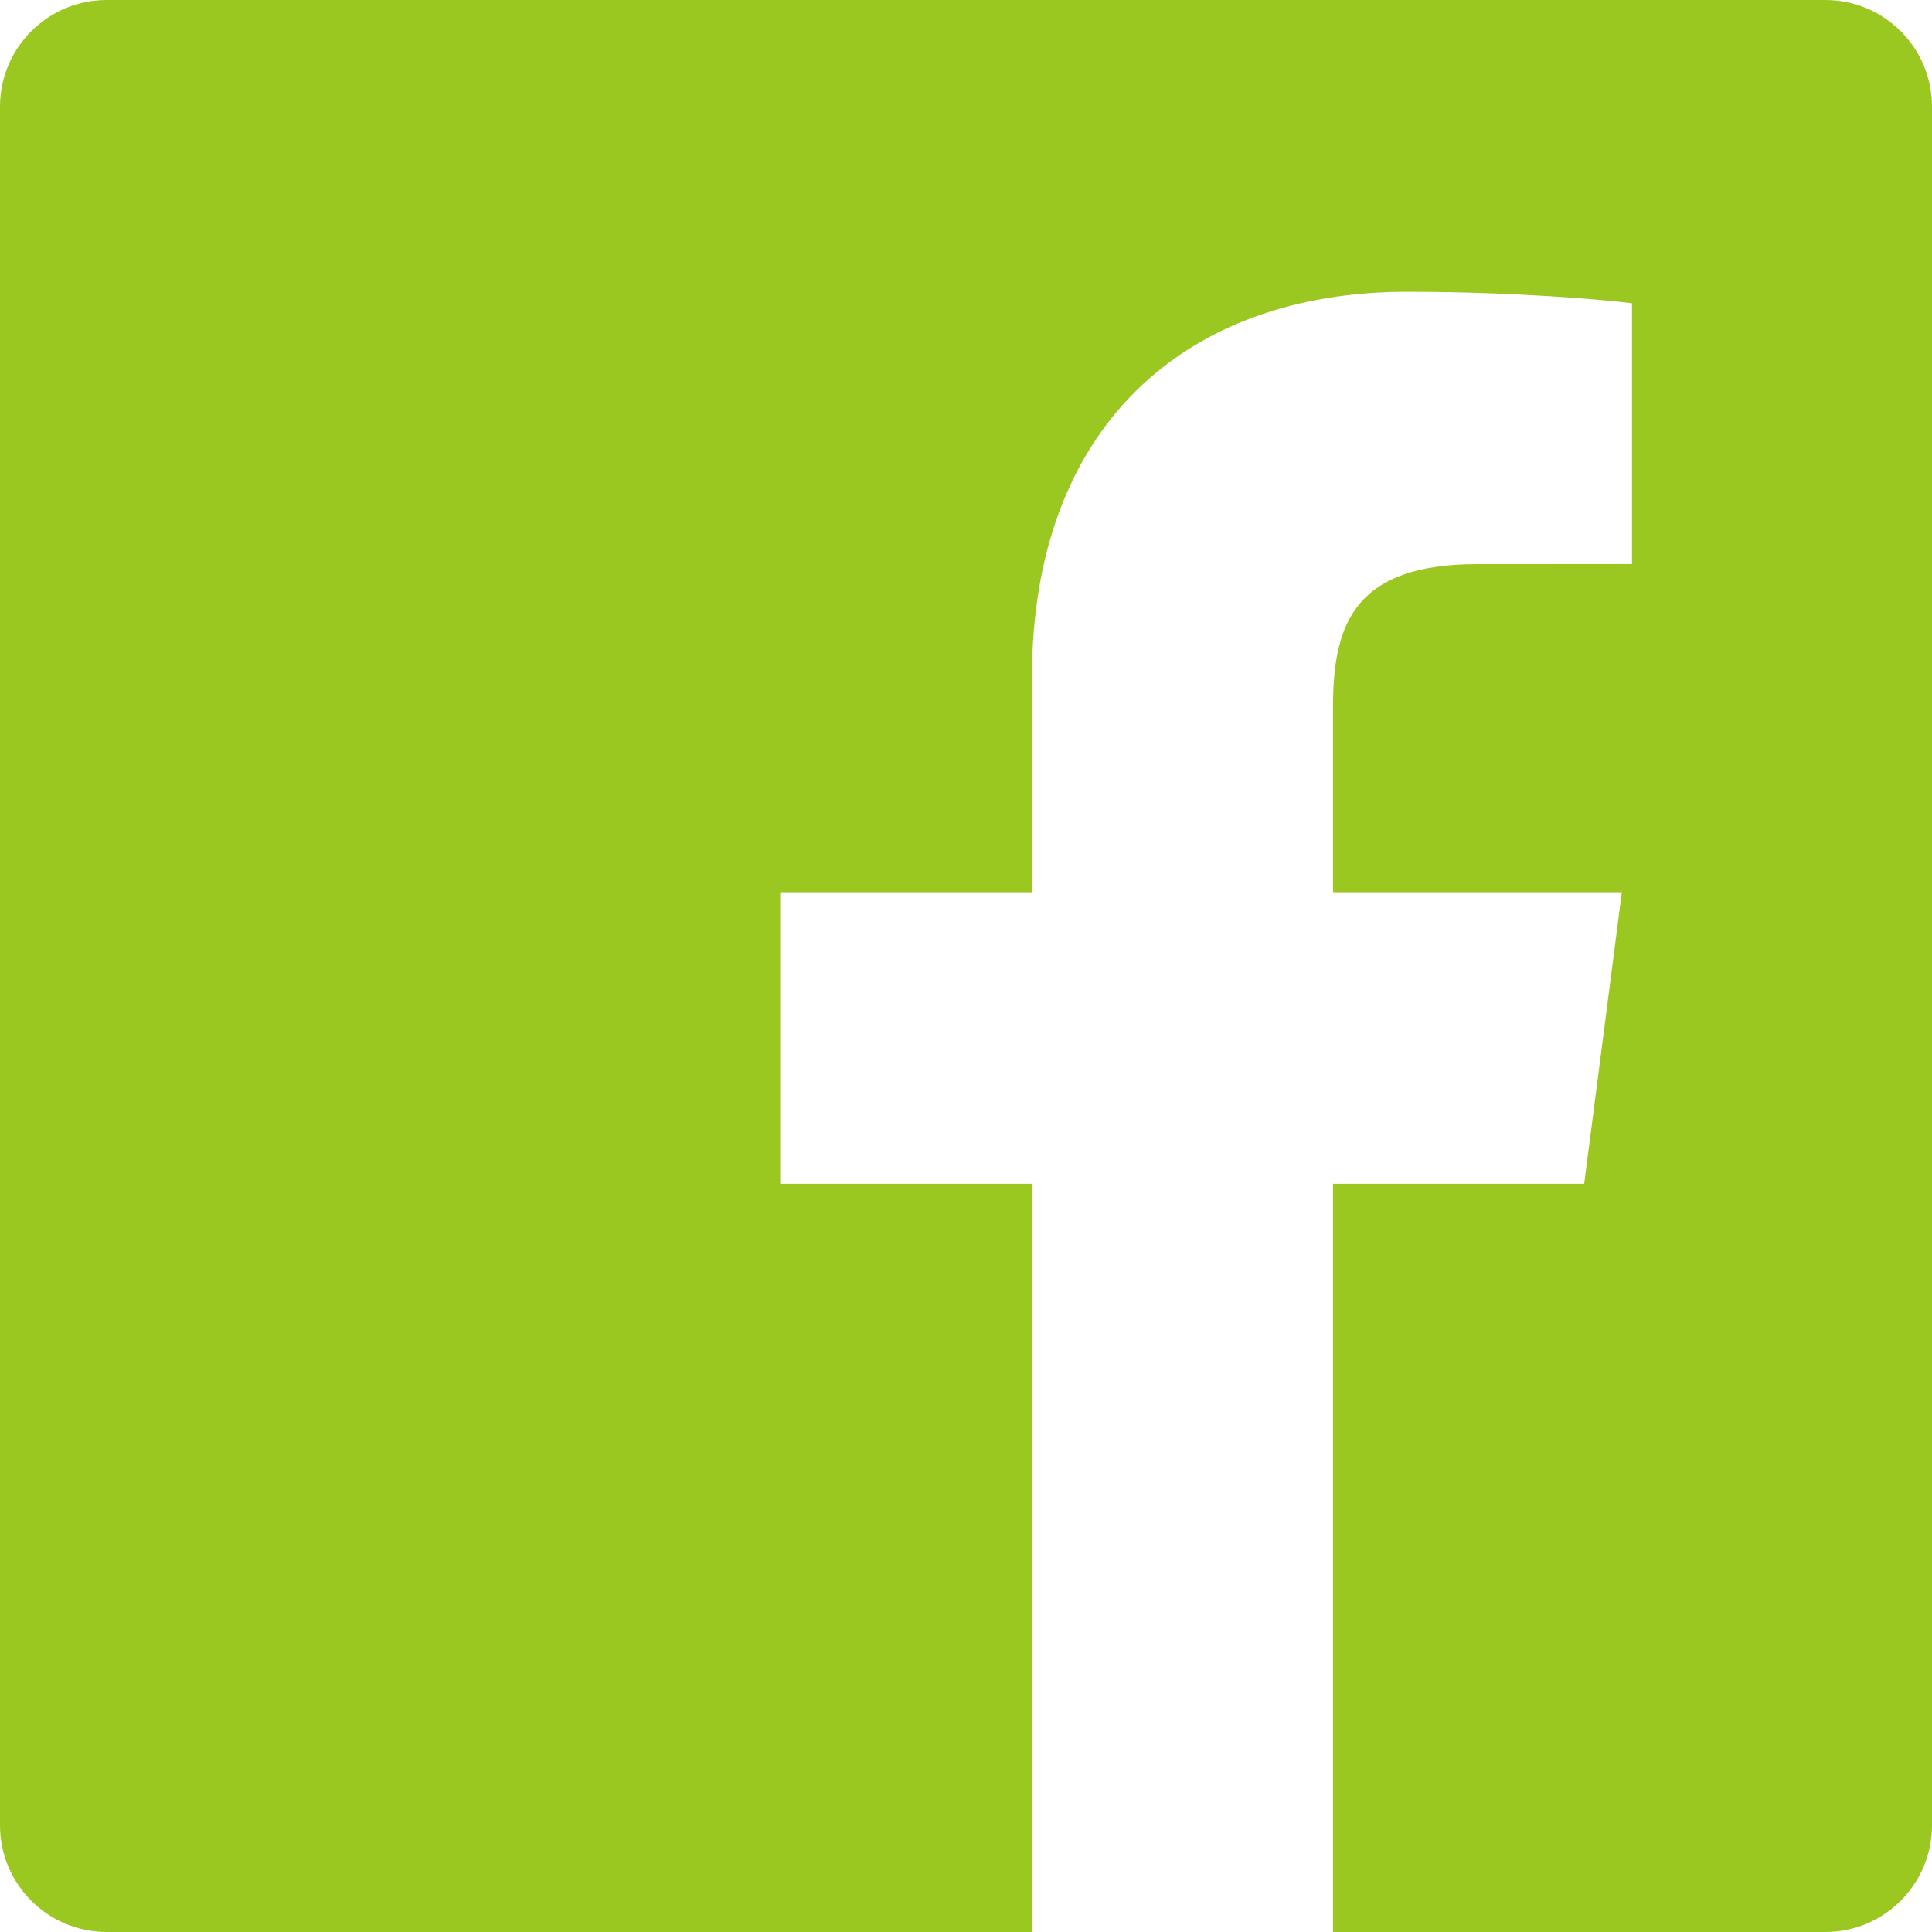 <?xml version="1.0" encoding="UTF-8"?>
<svg width="35px" height="35px" viewBox="0 0 35 35" version="1.1" xmlns="http://www.w3.org/2000/svg" xmlns:xlink="http://www.w3.org/1999/xlink">
    <title>Facebook</title>
    <g id="Symbols" stroke="none" stroke-width="1" fill="none" fill-rule="evenodd">
        <g id="Footer-Mobilew" transform="translate(-91, -463)" fill="#9BC820">
            <g id="Social" transform="translate(91, 463)">
                <path d="M35,33.068 C35,34.134 34.135,35 33.068,35 L24.149,35 L24.149,21.446 L28.699,21.446 L29.381,16.164 L24.149,16.164 L24.149,12.791 C24.149,11.262 24.575,10.22 26.767,10.22 L29.565,10.219 L29.565,5.494 C29.08,5.43 27.421,5.286 25.489,5.286 C21.456,5.286 18.695,7.748 18.695,12.269 L18.695,16.164 L14.134,16.164 L14.134,21.446 L18.695,21.446 L18.695,35 L1.932,35 C0.865,35 0,34.134 0,33.068 L0,1.932 C0,0.865 0.865,0 1.932,0 L33.068,0 C34.135,0 35,0.865 35,1.932 L35,33.068" id="Facebook"></path>
            </g>
        </g>
    </g>
</svg>